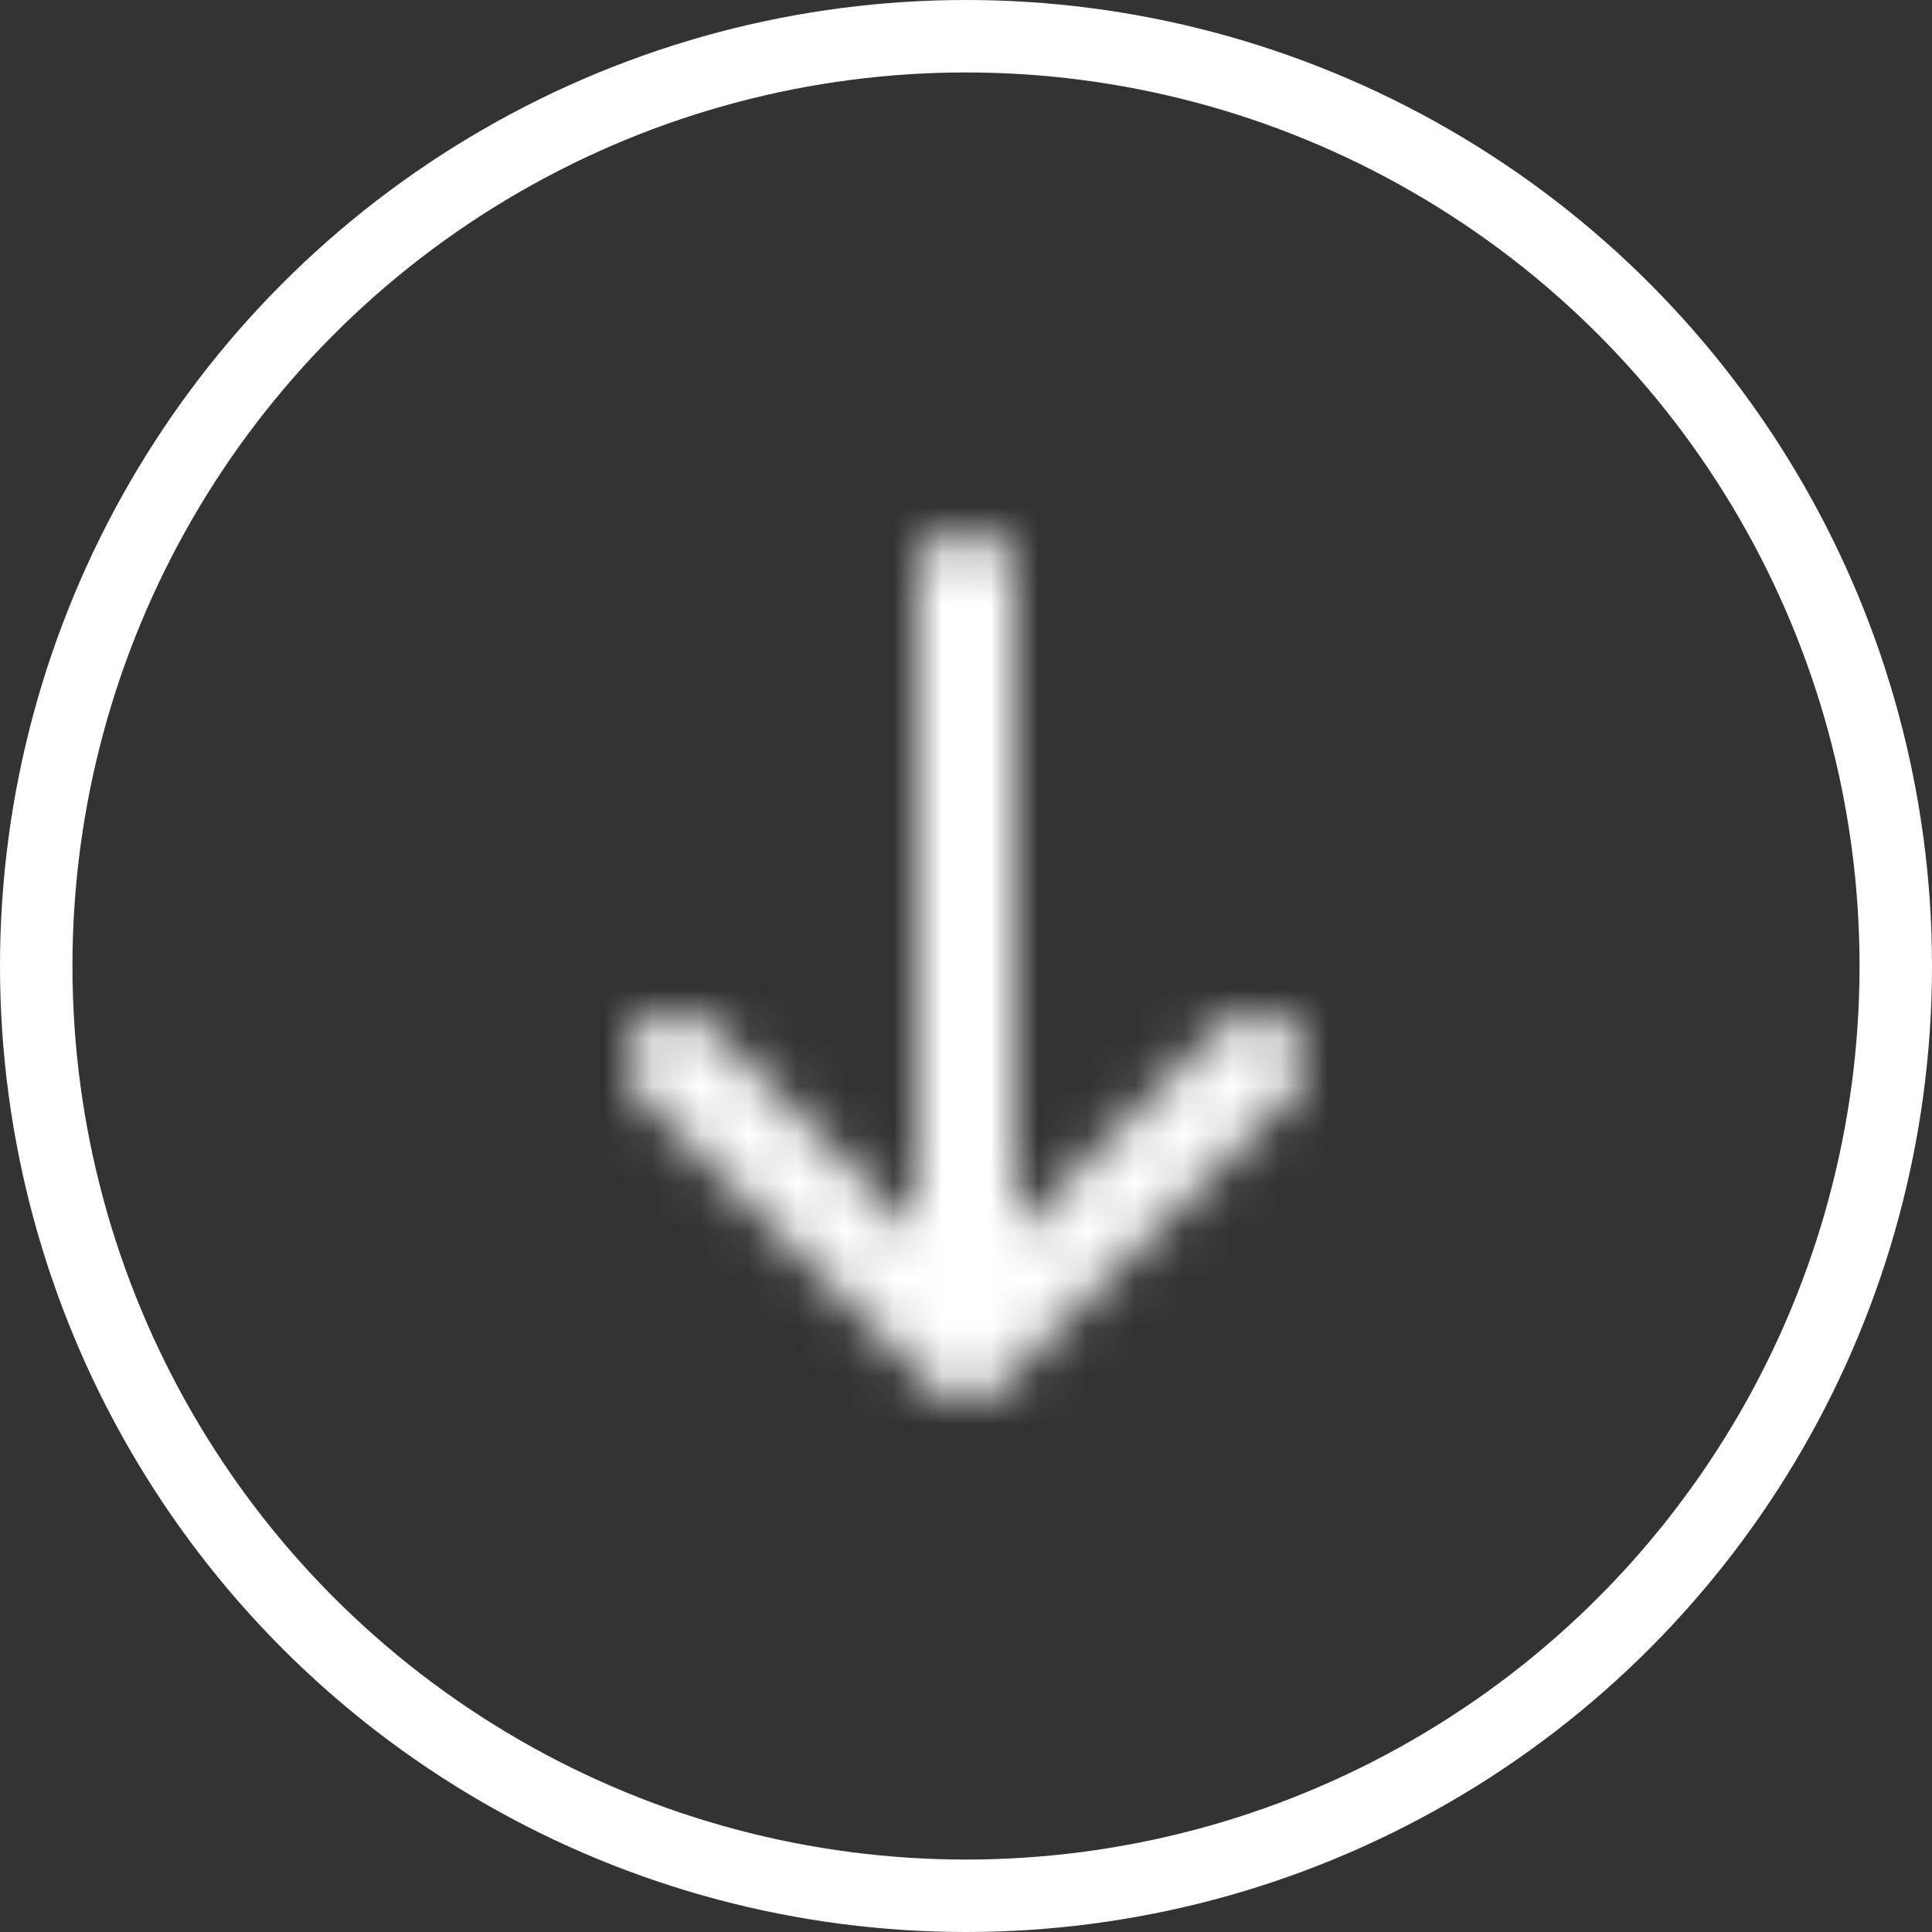 <svg width="40" height="40" viewBox="0 0 40 40" xmlns="http://www.w3.org/2000/svg" xmlns:xlink="http://www.w3.org/1999/xlink">
    <rect x="0" y="0" width="40" height="40" fill="#333333" stroke="none"/>
    <defs>
        <path d="M6.293.293a1 1 0 1 1 1.414 1.414L3.414 6H17a1 1 0 0 1 .993.883L18 7a1 1 0 0 1-1 1H3.414l4.293 4.293a1 1 0 0 1 .083 1.32l-.083.094a1 1 0 0 1-1.414 0l-6-6-.073-.082A1.005 1.005 0 0 1 0 7l.004.09A1.006 1.006 0 0 1 0 7.02V7a1.02 1.02 0 0 1 .125-.484.878.878 0 0 1 .071-.111.999.999 0 0 1 .097-.112l-.08.09c.025-.031.051-.062.08-.09z" id="s3uslovdta"/>
    </defs>
    <g transform="rotate(90 20 20)" fill="none" fill-rule="evenodd">
        <circle stroke="#FFF" stroke-width="1.5" transform="rotate(-90 20 20)" cx="20" cy="20" r="19.25"/>
        <g transform="rotate(-180 14.5 13.5)">
            <mask id="84wa9f1gmb" fill="#fff">
                <use xlink:href="#s3uslovdta"/>
            </mask>
            <path fill="#FFF" fill-rule="nonzero" mask="url(#84wa9f1gmb)" d="M-7-9h32v32H-7z"/>
        </g>
        <path d="M4 4h32v32H4z"/>
    </g>
</svg>
